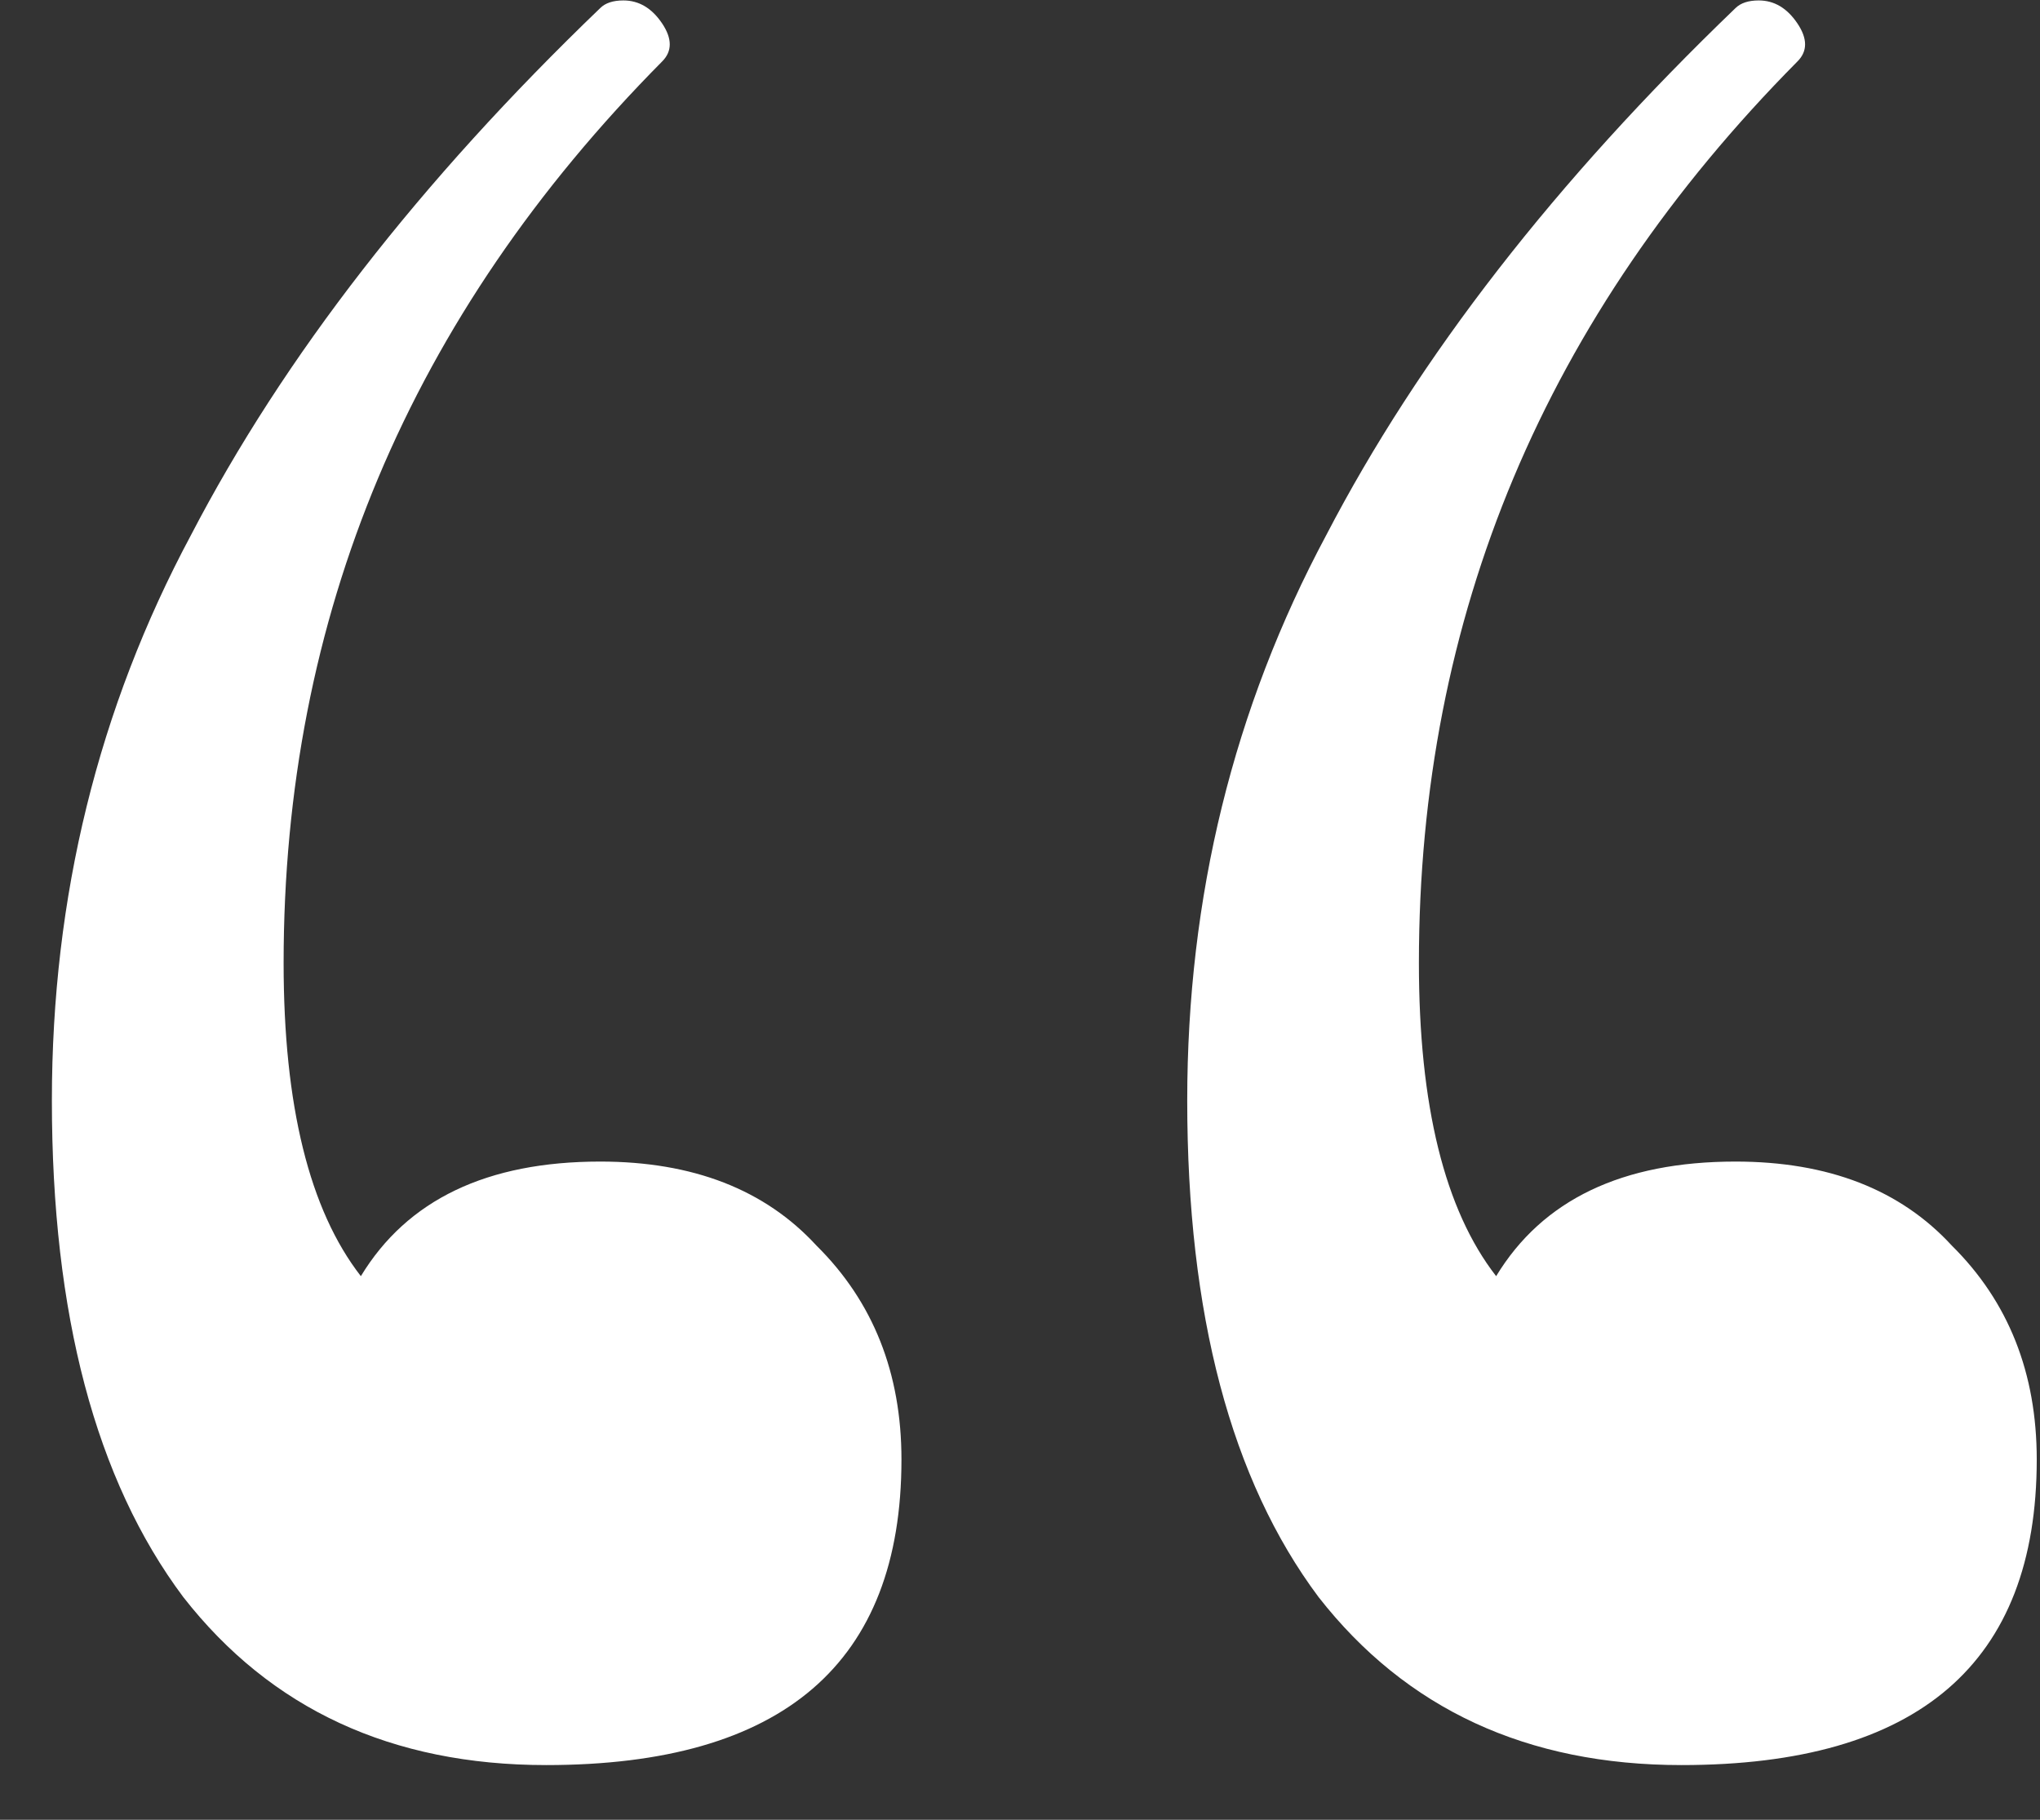 <svg xmlns="http://www.w3.org/2000/svg" width="37" height="33" viewBox="0 0 37 33" fill="none"><rect x="0" y="0" width="37" height="33" fill="#333333" stroke="none"/><path d="M10.887 21.064C12.568 21.064 13.875 21.572 14.809 22.588C15.836 23.604 16.35 24.897 16.35 26.467C16.35 30.161 14.202 32.008 9.906 32.008C7.105 32.008 4.91 30.992 3.323 28.96C1.735 26.836 0.941 23.835 0.941 19.956C0.941 16.262 1.782 12.845 3.463 9.705C5.144 6.472 7.618 3.286 10.887 0.146C10.98 0.054 11.12 0.008 11.307 0.008C11.587 0.008 11.821 0.146 12.008 0.423C12.194 0.7 12.194 0.931 12.008 1.116C7.432 5.734 5.144 11.182 5.144 17.462C5.144 20.048 5.611 21.941 6.545 23.142C7.385 21.757 8.832 21.064 10.887 21.064ZM31.478 21.064C33.159 21.064 34.467 21.572 35.401 22.588C36.428 23.604 36.941 24.897 36.941 26.467C36.941 30.161 34.794 32.008 30.498 32.008C27.696 32.008 25.502 30.992 23.914 28.96C22.327 26.836 21.533 23.835 21.533 19.956C21.533 16.262 22.373 12.845 24.054 9.705C25.735 6.472 28.21 3.286 31.478 0.146C31.572 0.054 31.712 0.008 31.899 0.008C32.179 0.008 32.412 0.146 32.599 0.423C32.786 0.7 32.786 0.931 32.599 1.116C28.023 5.734 25.735 11.182 25.735 17.462C25.735 20.048 26.202 21.941 27.136 23.142C27.976 21.757 29.424 21.064 31.478 21.064Z" fill="white"></path></svg>